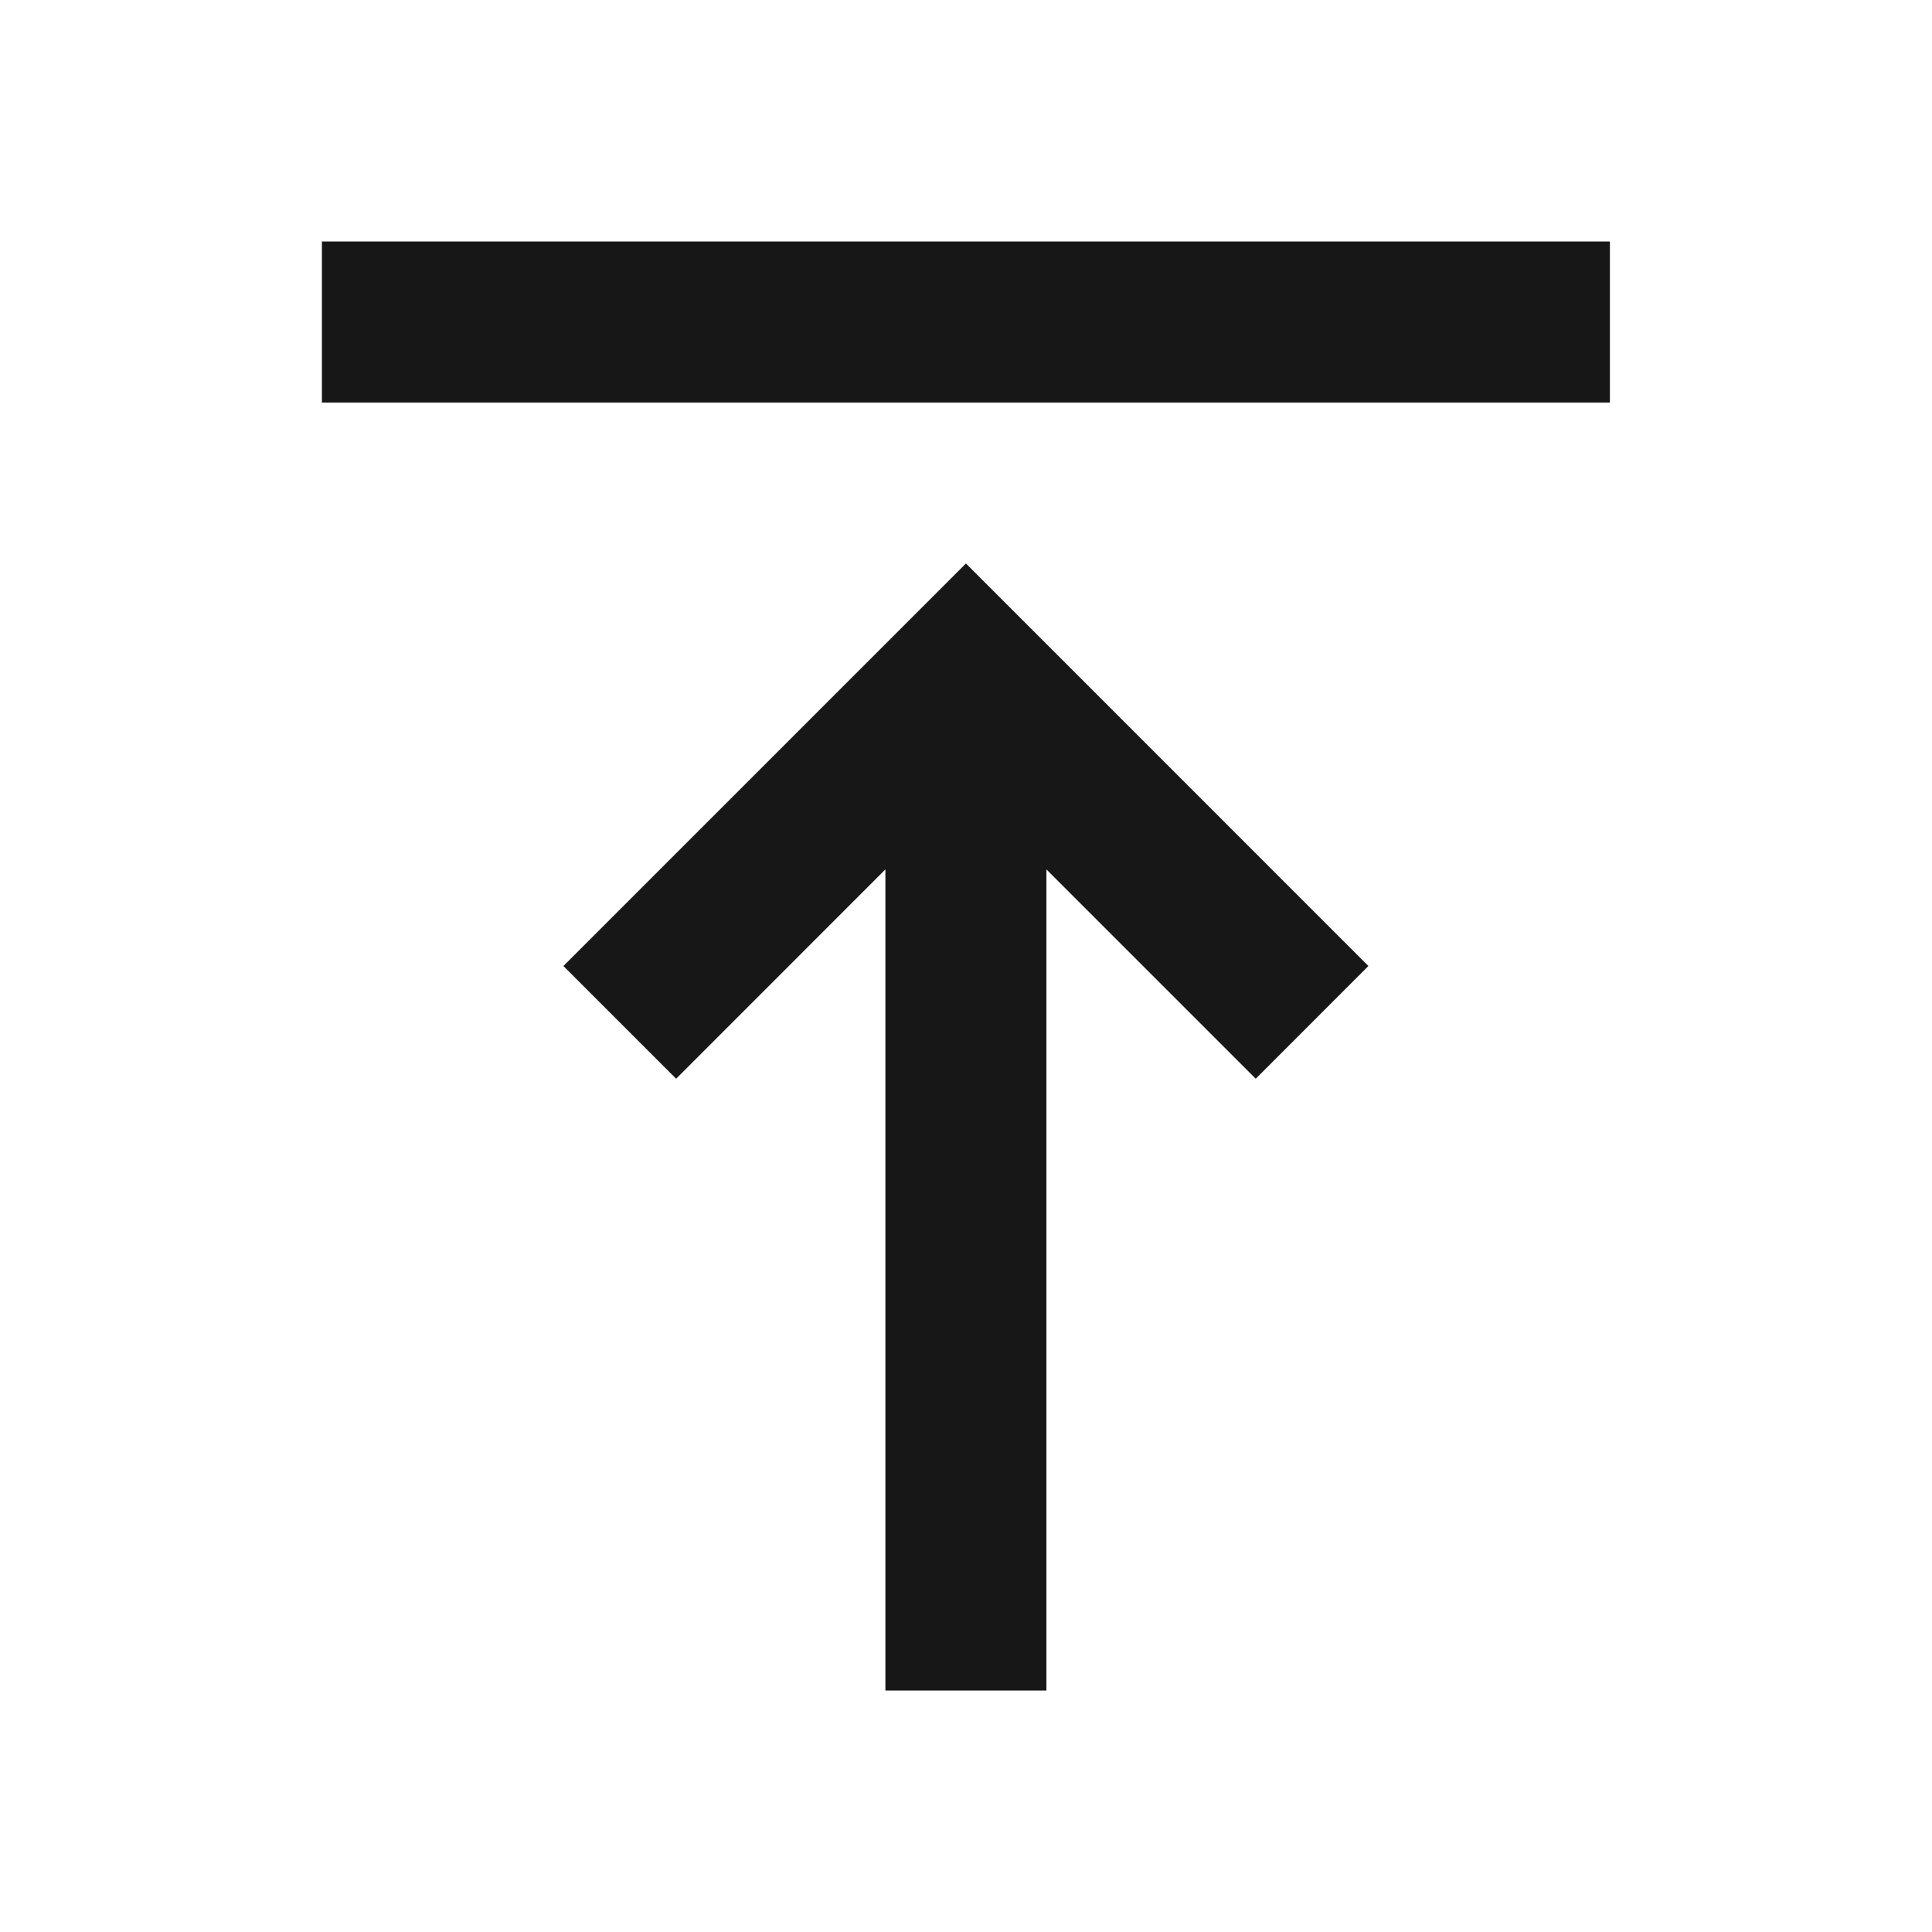 <svg width="32" height="32" viewBox="0 0 32 32" fill="none" xmlns="http://www.w3.org/2000/svg">
<mask id="mask0_35996_44735" style="mask-type:alpha" maskUnits="userSpaceOnUse" x="0" y="0" width="32" height="32">
<rect width="32" height="32" fill="#D9D9D9"/>
</mask>
<g mask="url(#mask0_35996_44735)">
<path d="M5.332 6.667V4H26.665V6.667H5.332ZM14.665 28V14.4L11.199 17.867L9.332 16L15.999 9.333L22.665 16L20.799 17.867L17.332 14.4V28H14.665Z" fill="#171717"/>
</g>
</svg>
